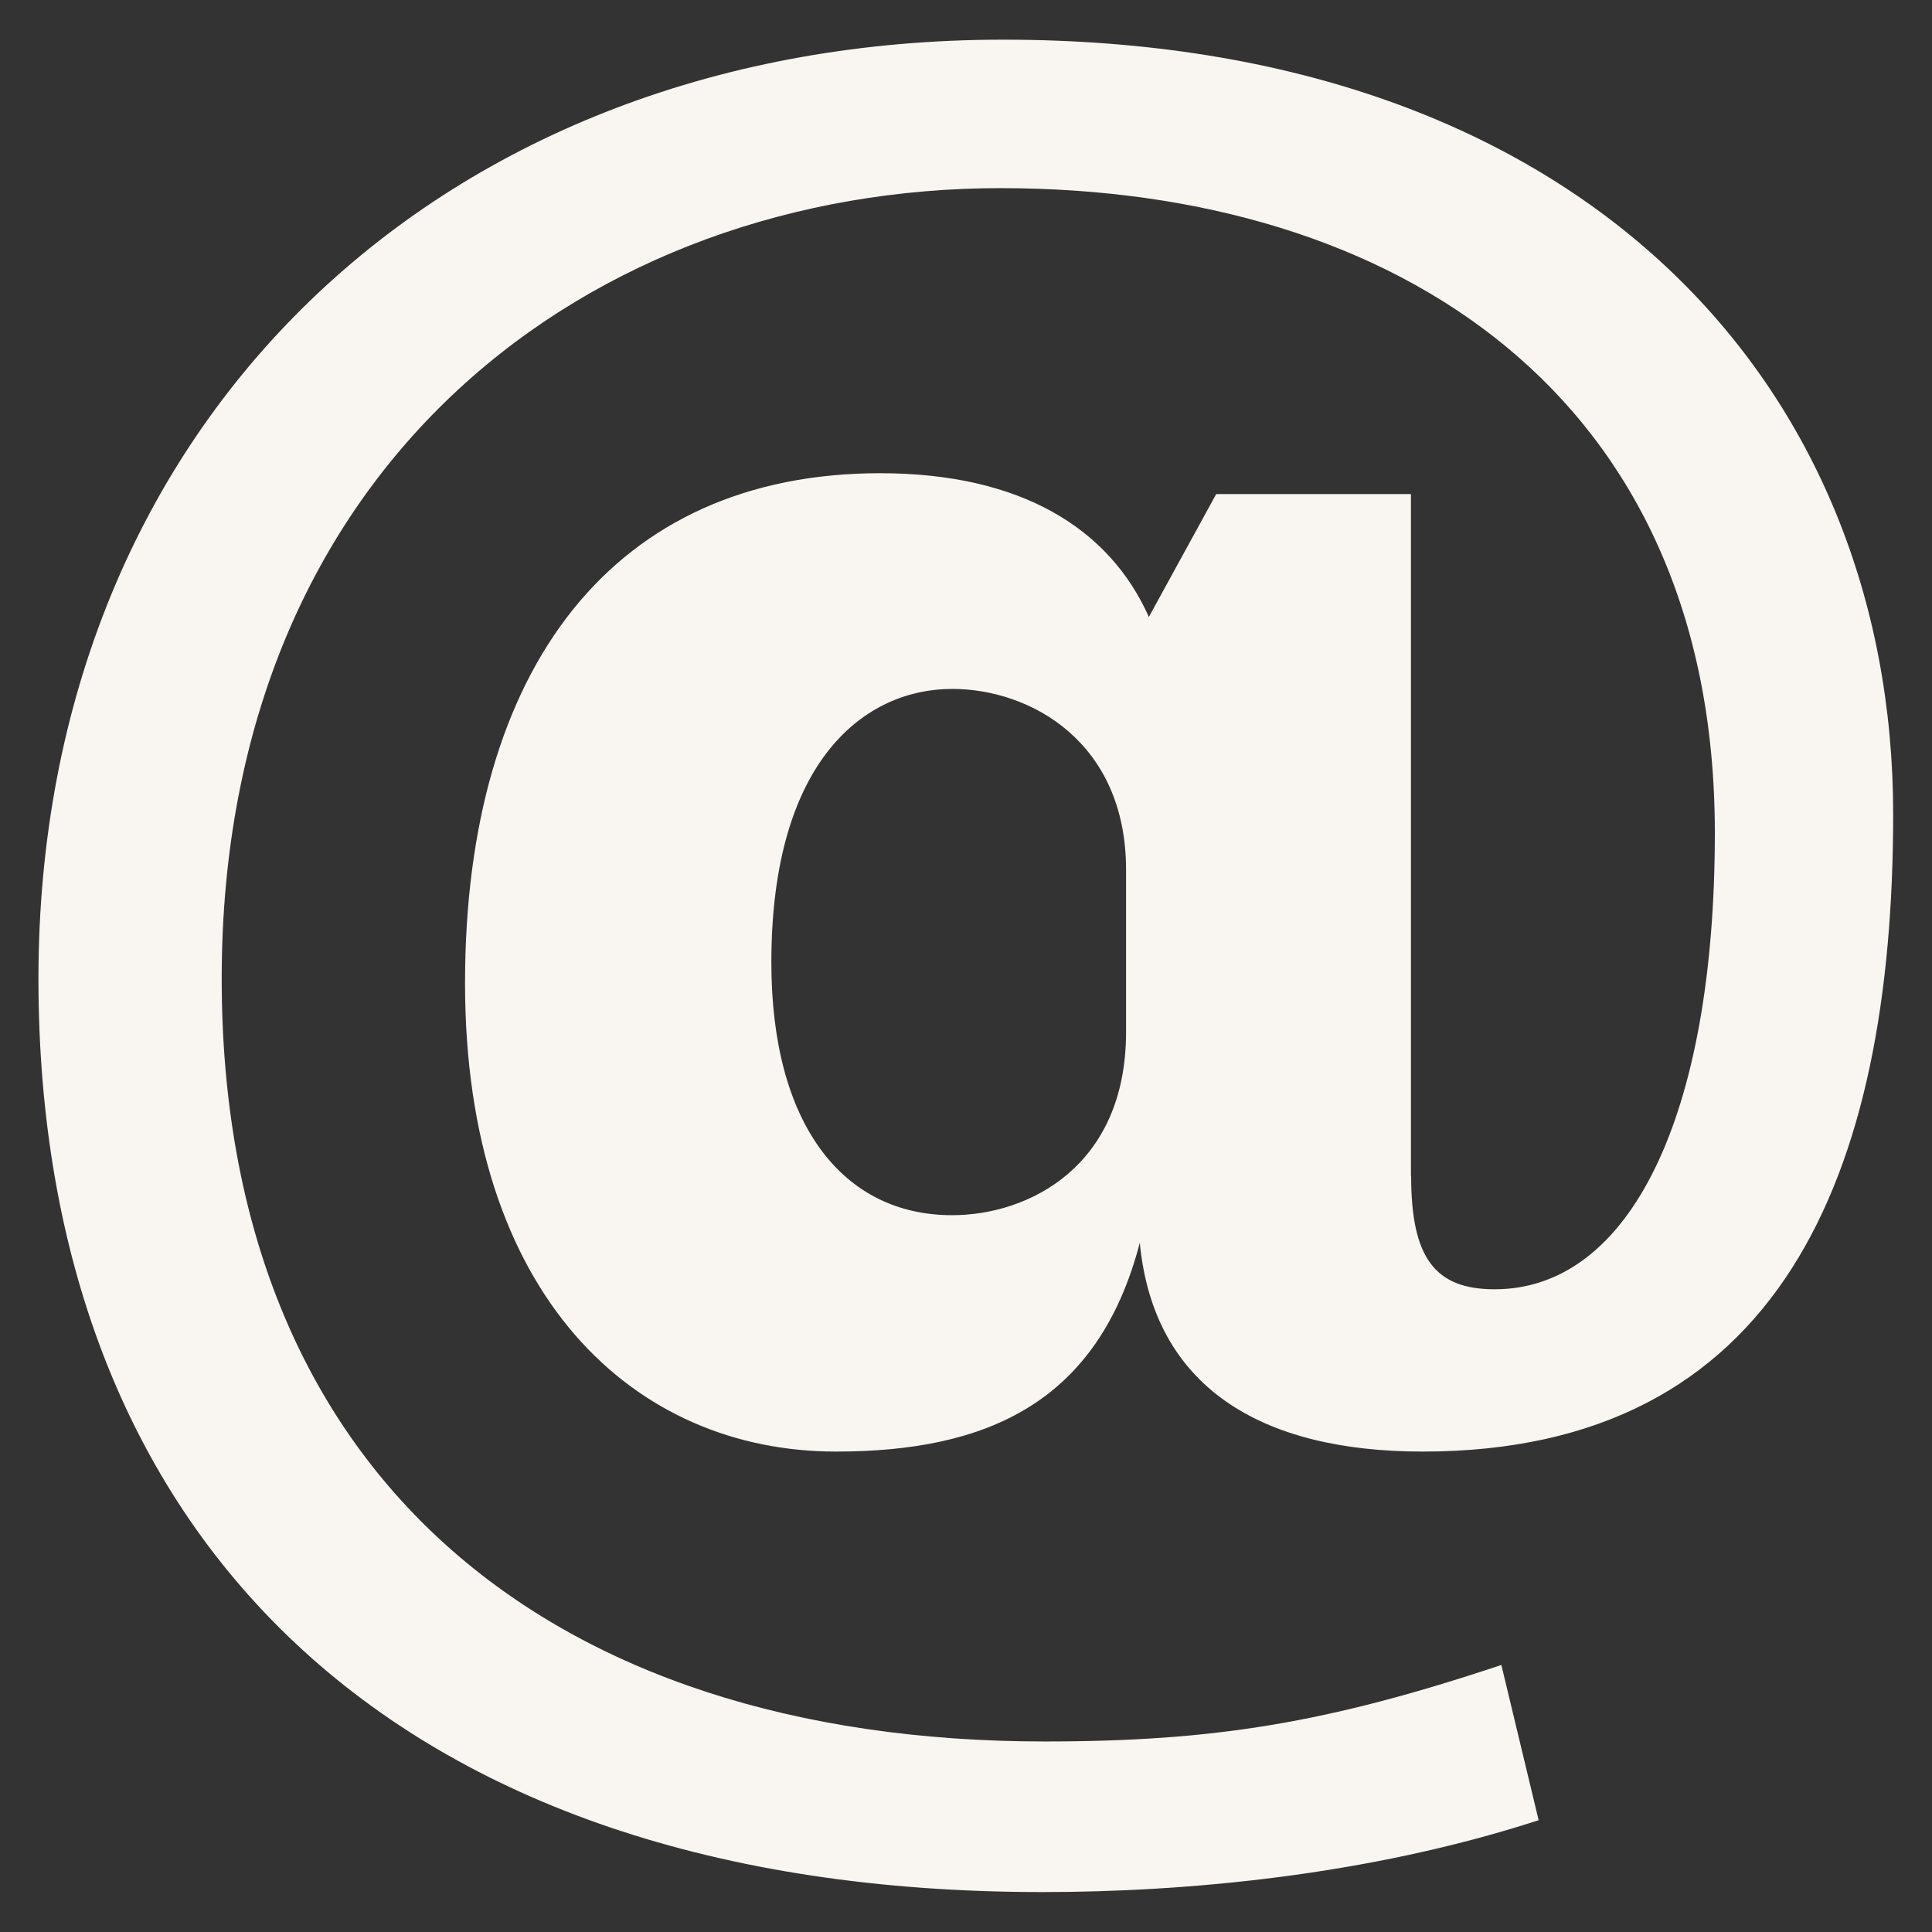 <?xml version="1.0" encoding="UTF-8"?> <svg xmlns="http://www.w3.org/2000/svg" width="60" height="60" viewBox="0 0 60 60" fill="none"><rect x="0" y="0" width="60" height="60" fill="#333333" stroke="none"/><path d="M43.824 36.515C43.824 39.035 44.541 40.04 46.416 40.04C50.595 40.04 53.256 34.715 53.256 25.859C53.256 12.323 43.392 5.843 31.077 5.843C18.408 5.843 6.885 14.339 6.885 30.395C6.885 45.731 16.965 54.083 32.445 54.083C37.701 54.083 41.229 53.507 46.626 51.707L47.784 56.528C42.456 58.259 36.762 58.76 32.373 58.76C12.069 58.76 1.194 47.6 1.194 30.392C1.194 13.04 13.797 1.232 31.149 1.232C49.221 1.232 58.794 12.032 58.794 25.28C58.794 36.512 55.269 45.08 44.181 45.08C39.138 45.08 35.829 43.064 35.397 38.597C34.101 43.565 30.645 45.08 25.962 45.08C19.698 45.08 14.442 40.253 14.442 30.536C14.442 20.744 19.053 14.696 27.333 14.696C31.725 14.696 34.461 16.424 35.679 19.16L37.77 15.344H43.818V36.515H43.824ZM34.971 27.011C34.971 23.054 32.016 21.395 29.568 21.395C26.904 21.395 23.955 23.552 23.955 29.891C23.955 34.931 26.187 37.739 29.568 37.739C31.944 37.739 34.971 36.227 34.971 32.051V27.011Z" fill="#F9F5F0"></path></svg> 